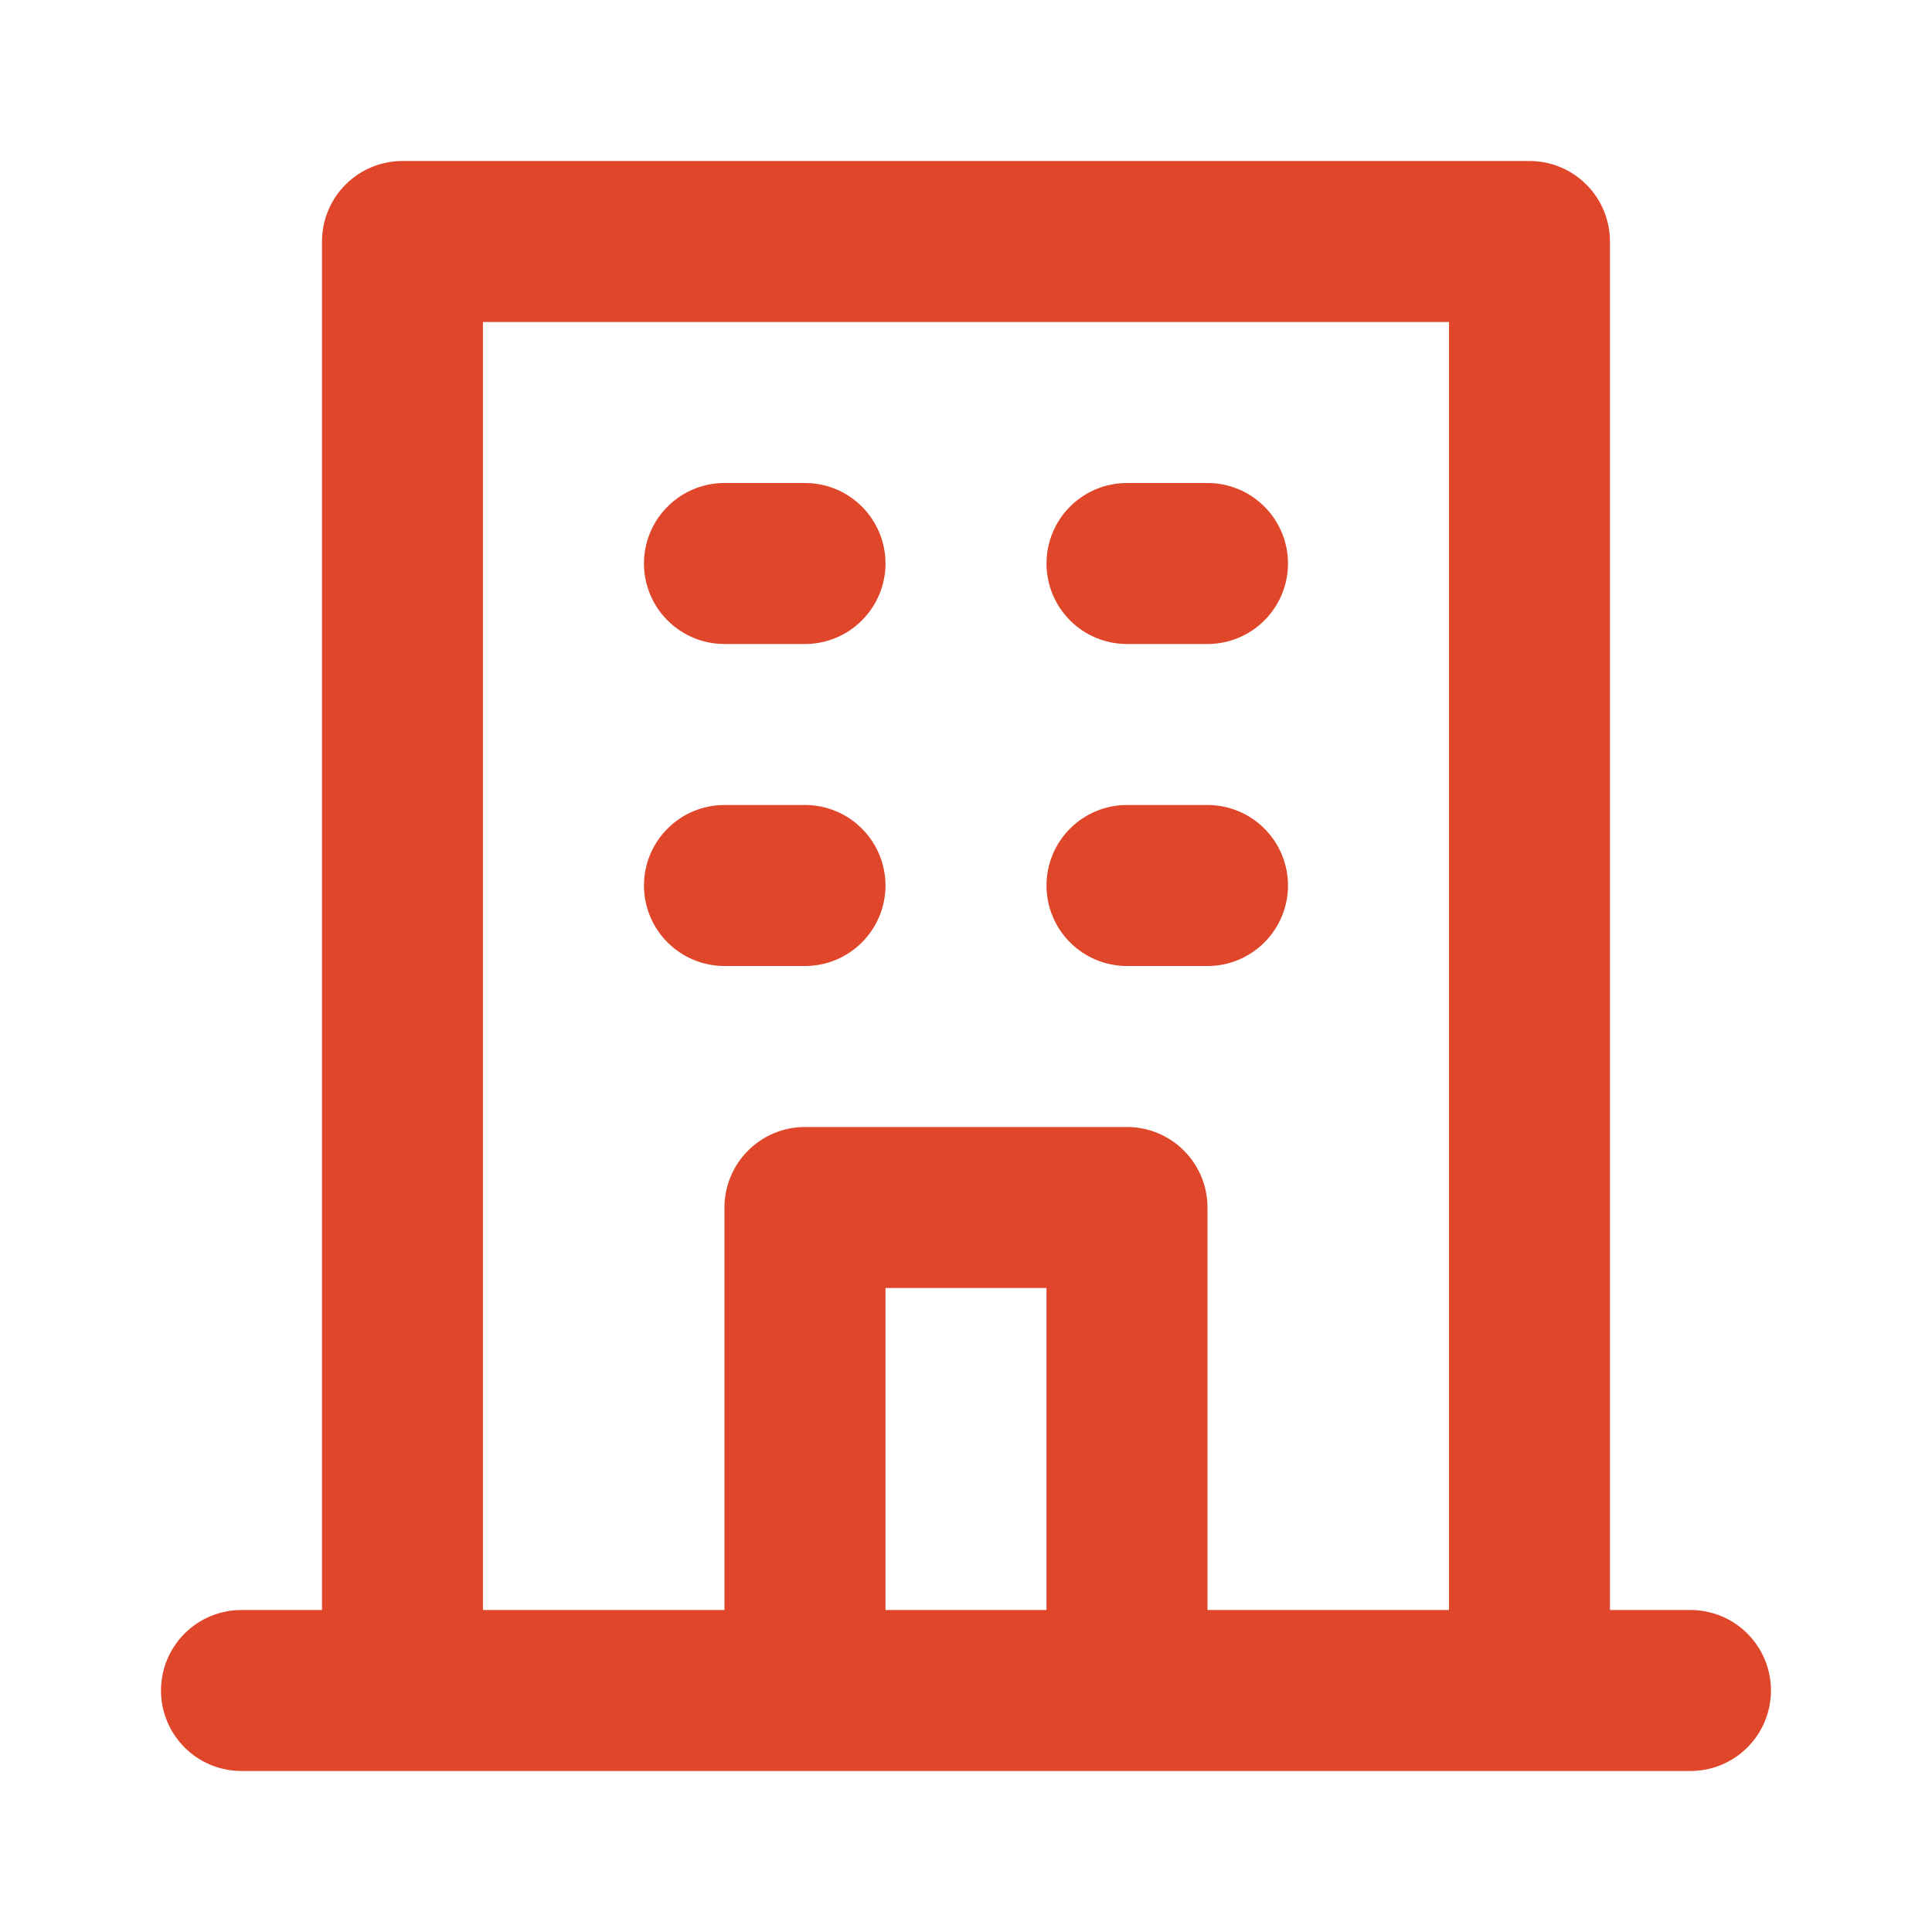 <svg width="42" height="42" viewBox="0 0 42 42" fill="none" xmlns="http://www.w3.org/2000/svg">
<path d="M24.5 14H26.25C26.714 14 27.159 13.816 27.487 13.487C27.815 13.159 28 12.714 28 12.25C28 11.786 27.815 11.341 27.487 11.013C27.159 10.684 26.714 10.5 26.25 10.5H24.5C24.035 10.5 23.59 10.684 23.262 11.013C22.934 11.341 22.75 11.786 22.75 12.25C22.75 12.714 22.934 13.159 23.262 13.487C23.59 13.816 24.035 14 24.5 14ZM24.5 21H26.25C26.714 21 27.159 20.816 27.487 20.487C27.815 20.159 28 19.714 28 19.25C28 18.786 27.815 18.341 27.487 18.013C27.159 17.684 26.714 17.5 26.25 17.5H24.5C24.035 17.5 23.59 17.684 23.262 18.013C22.934 18.341 22.75 18.786 22.75 19.25C22.75 19.714 22.934 20.159 23.262 20.487C23.59 20.816 24.035 21 24.5 21ZM15.749 14H17.5C17.964 14 18.409 13.816 18.737 13.487C19.065 13.159 19.25 12.714 19.25 12.25C19.25 11.786 19.065 11.341 18.737 11.013C18.409 10.684 17.964 10.5 17.5 10.5H15.749C15.285 10.5 14.84 10.684 14.512 11.013C14.184 11.341 13.999 11.786 13.999 12.25C13.999 12.714 14.184 13.159 14.512 13.487C14.84 13.816 15.285 14 15.749 14ZM15.749 21H17.5C17.964 21 18.409 20.816 18.737 20.487C19.065 20.159 19.25 19.714 19.25 19.25C19.25 18.786 19.065 18.341 18.737 18.013C18.409 17.684 17.964 17.5 17.5 17.5H15.749C15.285 17.5 14.84 17.684 14.512 18.013C14.184 18.341 13.999 18.786 13.999 19.25C13.999 19.714 14.184 20.159 14.512 20.487C14.84 20.816 15.285 21 15.749 21ZM36.749 35H34.999V5.25C34.999 4.786 34.815 4.341 34.487 4.013C34.159 3.684 33.714 3.5 33.249 3.5H8.75C8.285 3.5 7.84 3.684 7.512 4.013C7.184 4.341 7 4.786 7 5.25V35H5.25C4.785 35 4.34 35.184 4.012 35.513C3.684 35.841 3.5 36.286 3.5 36.75C3.5 37.214 3.684 37.659 4.012 37.987C4.34 38.316 4.785 38.5 5.25 38.5H36.749C37.214 38.5 37.659 38.316 37.987 37.987C38.315 37.659 38.499 37.214 38.499 36.75C38.499 36.286 38.315 35.841 37.987 35.513C37.659 35.184 37.214 35 36.749 35ZM22.75 35H19.25V28H22.75V35ZM31.5 35H26.25V26.25C26.25 25.786 26.065 25.341 25.737 25.013C25.409 24.684 24.964 24.5 24.5 24.5H17.5C17.035 24.5 16.59 24.684 16.262 25.013C15.934 25.341 15.749 25.786 15.749 26.25V35H10.499V7H31.5V35Z" fill="#DF462A"/>
</svg>

